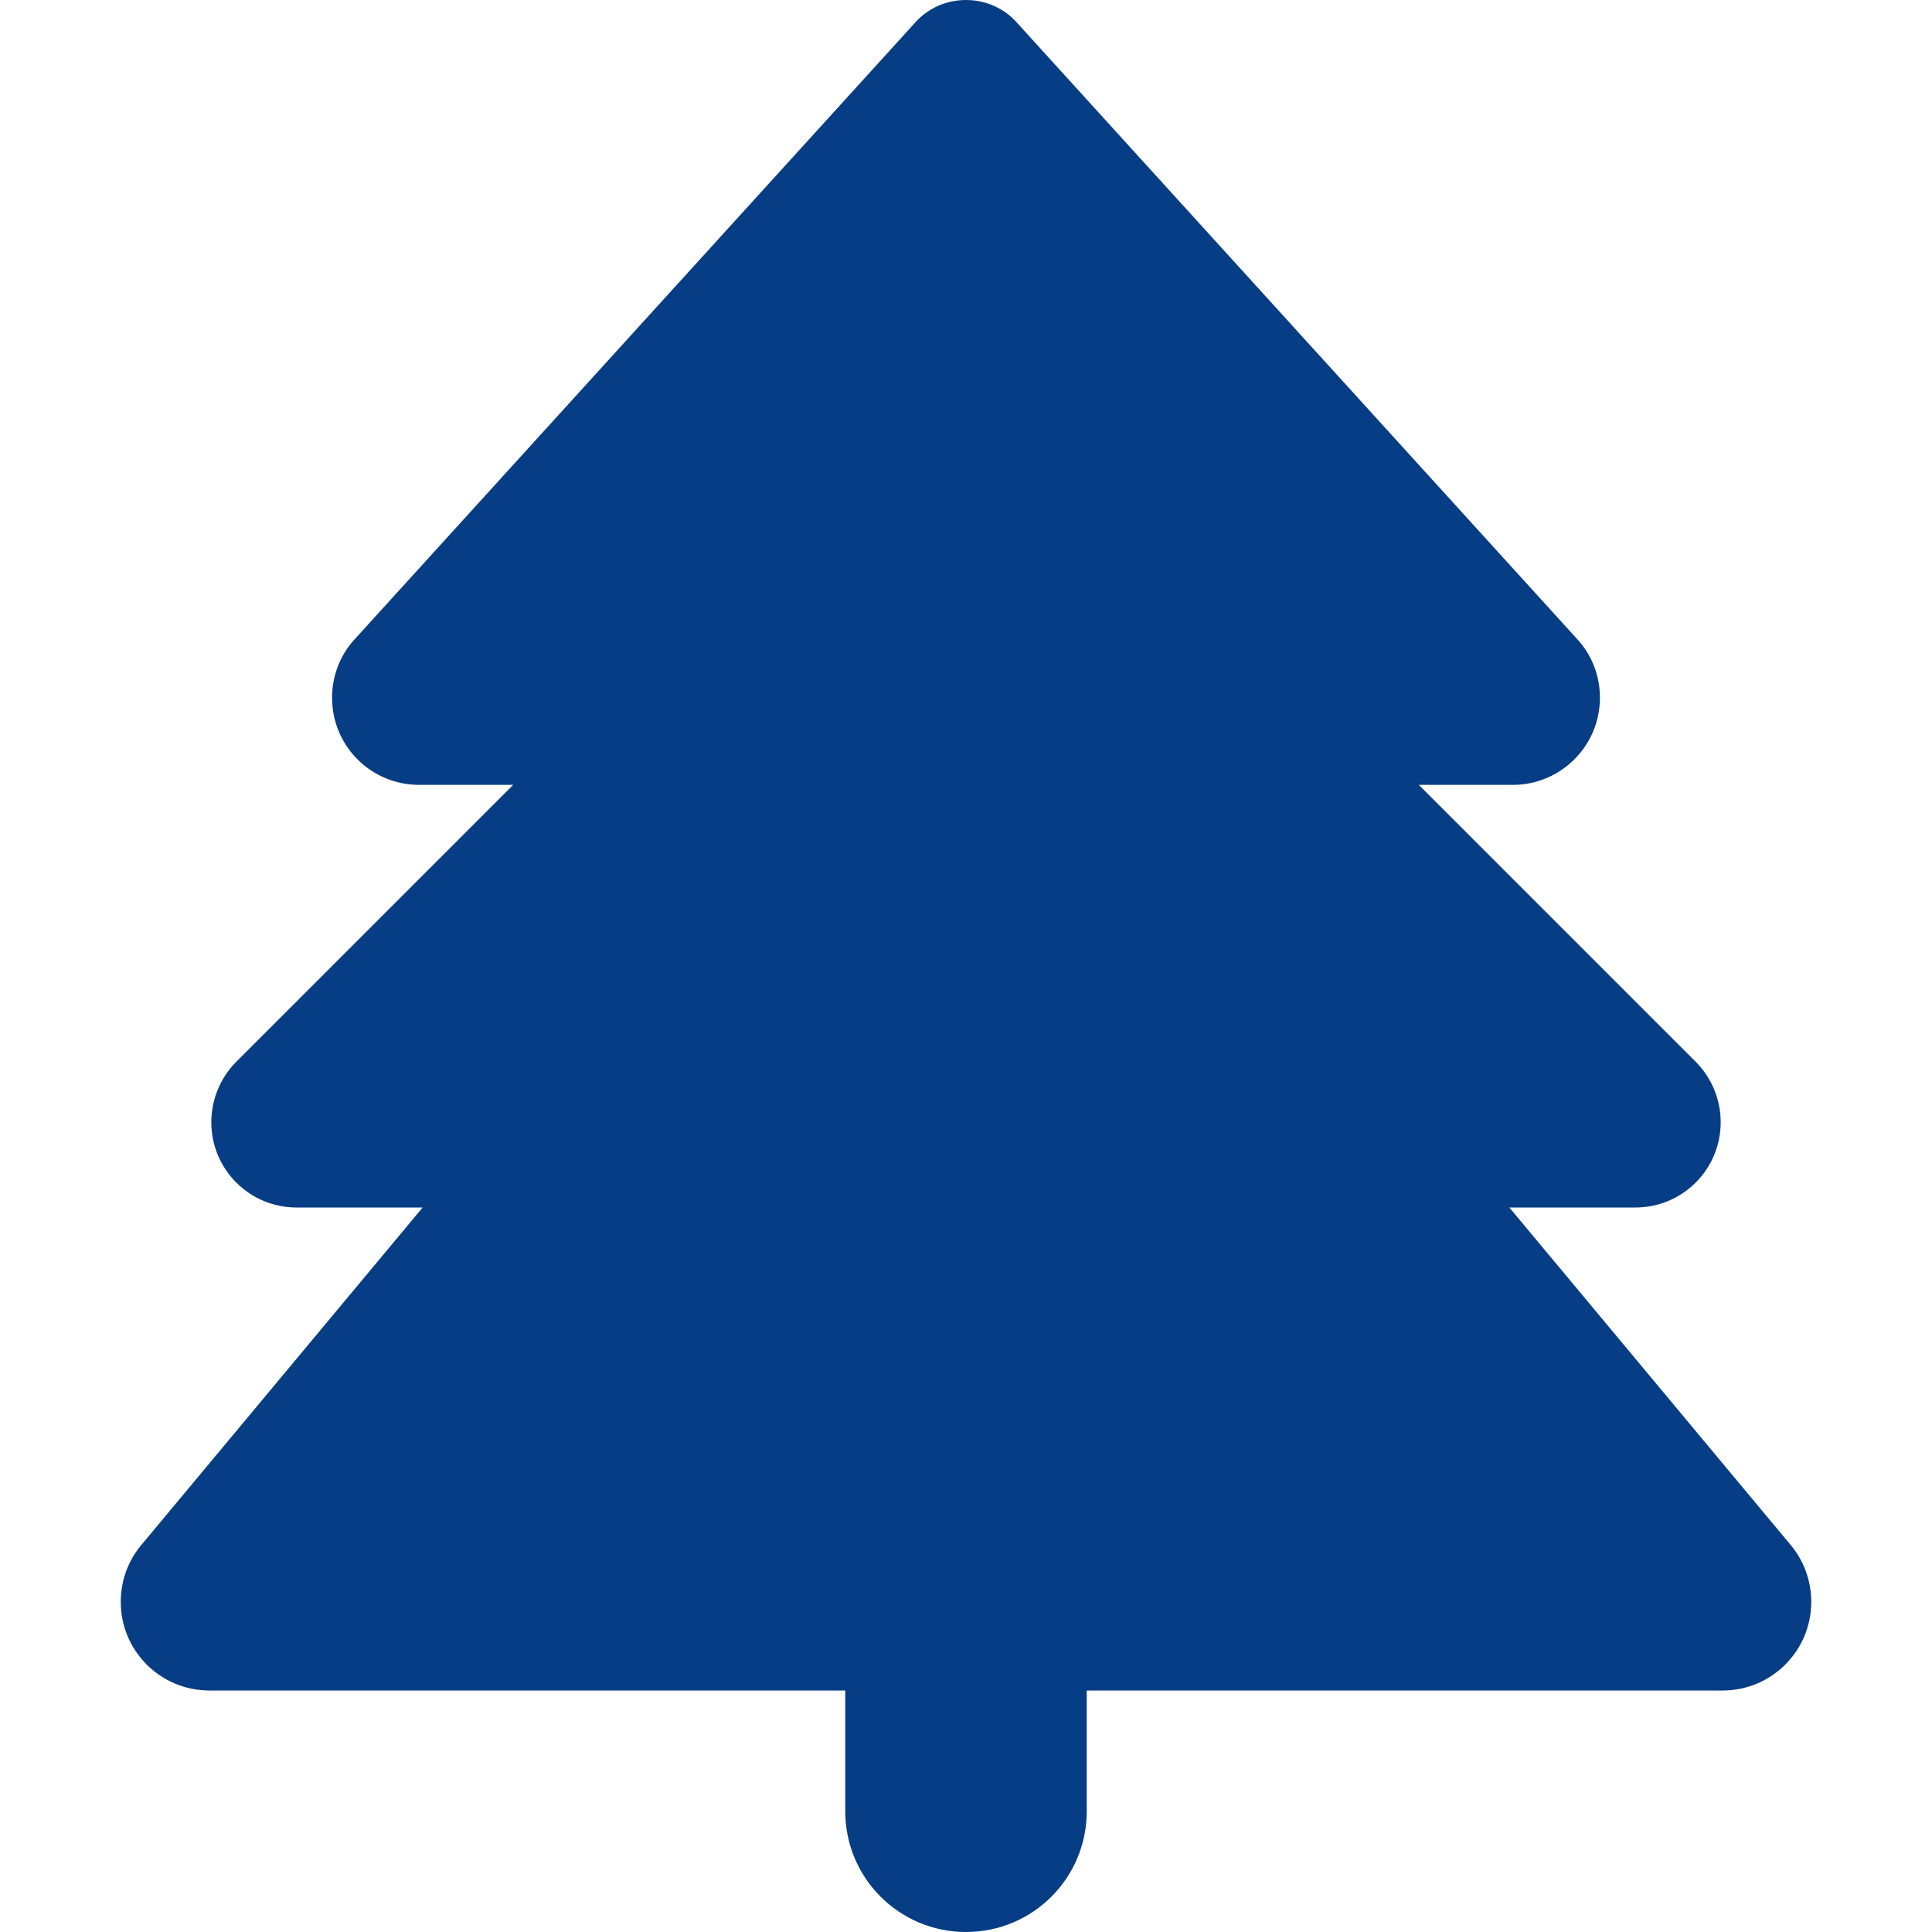 <?xml version="1.0" encoding="utf-8"?>
<!-- Generator: Adobe Illustrator 28.0.0, SVG Export Plug-In . SVG Version: 6.00 Build 0)  -->
<svg version="1.1" id="Layer_1" xmlns="http://www.w3.org/2000/svg" xmlns:xlink="http://www.w3.org/1999/xlink" x="0px"
	y="0px" viewBox="0 0 448 512" style="enable-background:new 0 0 448 512;" xml:space="preserve" width="100"
	height="100">
	<style type="text/css">
		.st0 {
			fill: #073d85;
		}
	</style>
	<path class="st0" d="M210.6,5.9L62,169.4c-3.9,4.2-6,9.8-6,15.5c0,12.8,10.3,23.1,23.1,23.1H104l-73.4,73.4c-4.2,4.2-6.6,10-6.6,16
	c0,12.5,10.1,22.6,22.6,22.6H80L5.4,409.5c-3.5,4.2-5.4,9.5-5.4,15c0,13,10.5,23.5,23.5,23.5H192v32c0,17.7,14.3,32,32,32
	s32-14.3,32-32v-32h168.5c13,0,23.5-10.5,23.5-23.5c0-5.5-1.9-10.8-5.4-15L368,320h33.4c12.5,0,22.6-10.1,22.6-22.6
	c0-6-2.4-11.8-6.6-16L344,208h24.9c12.7,0,23.1-10.3,23.1-23.1c0-5.7-2.1-11.3-6-15.5L237.4,5.9C234,2.1,229.1,0,224,0
	S214,2.1,210.6,5.9z" />
</svg>
